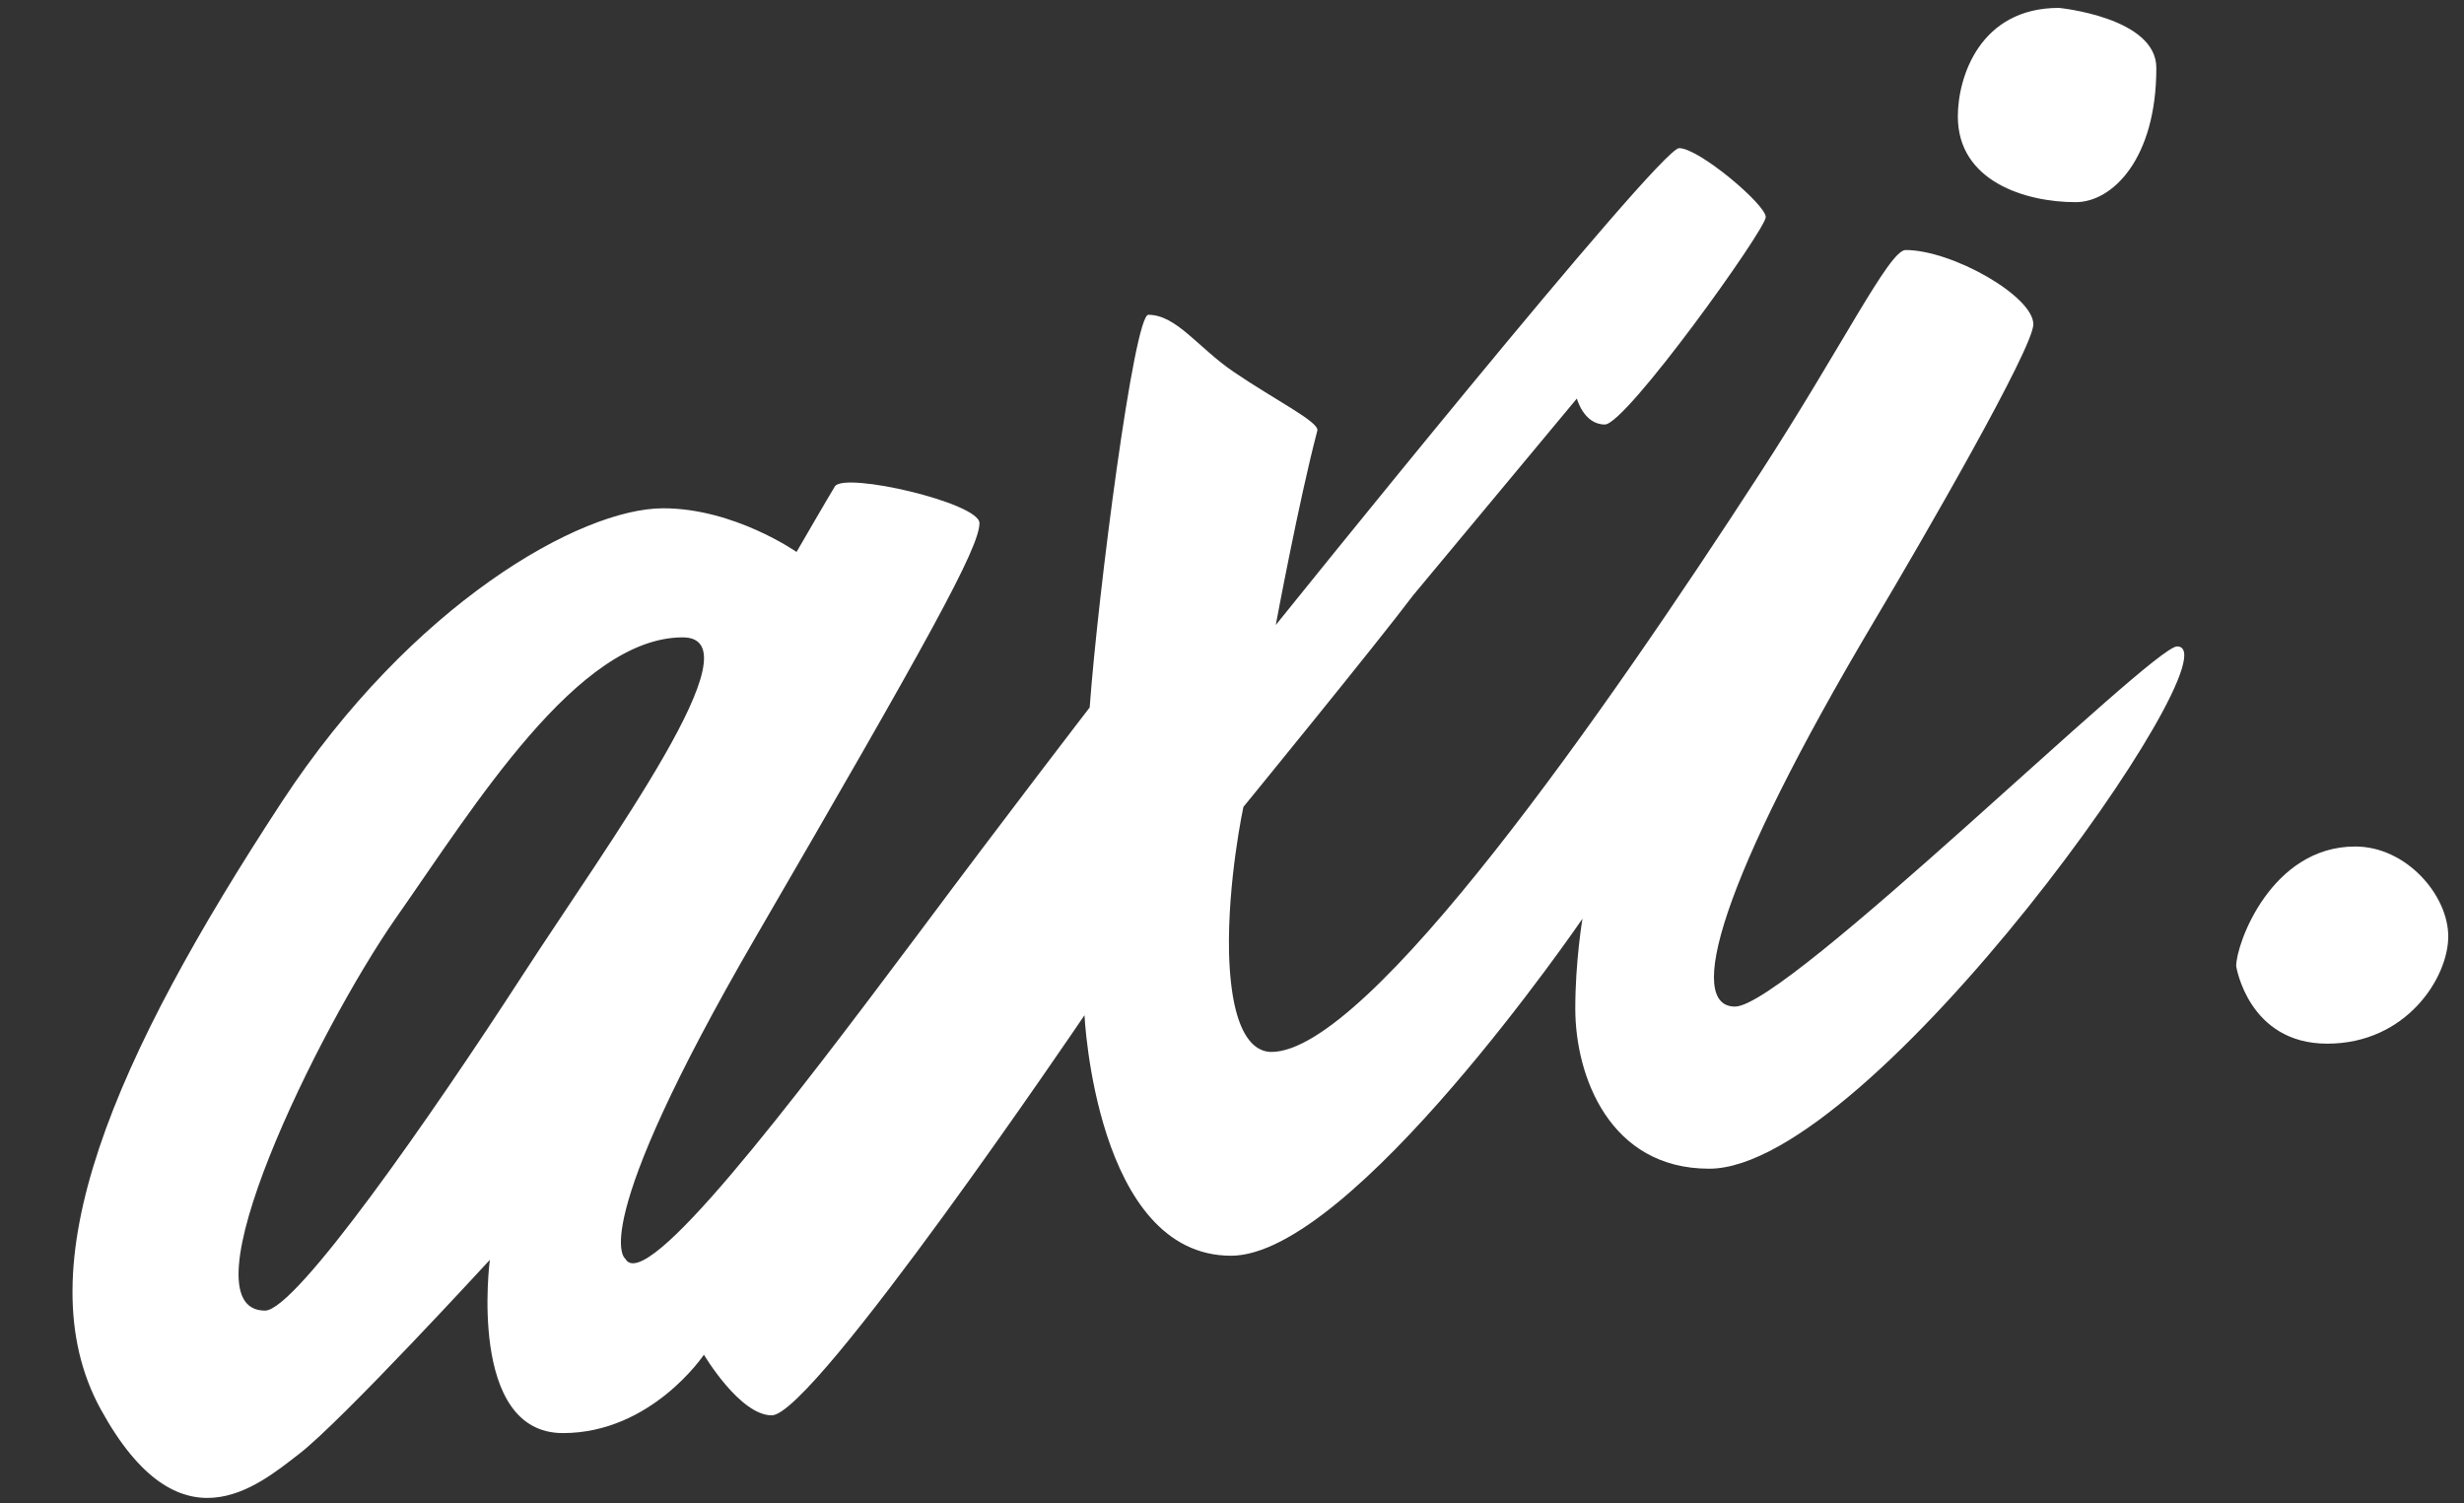 <?xml version="1.0" encoding="UTF-8"?> <svg xmlns="http://www.w3.org/2000/svg" width="59" height="36" viewBox="0 0 59 36" fill="none"><rect x="0" y="0" width="59" height="36" fill="#333333" stroke="none"/> <path d="M52.13 15.479C51.528 15.479 42.788 24.103 41.545 24.103C40.369 24.103 41.153 21.139 44.892 14.847C46.01 12.97 48.688 8.338 48.688 7.765C48.688 7.093 46.747 5.987 45.628 5.987C45.236 5.987 44.108 8.308 42.138 11.341C38.456 17.02 32.767 25.189 30.443 25.189C30.108 25.189 29.487 24.922 29.429 22.819C29.391 21.1 29.773 19.322 29.773 19.322C29.773 19.322 32.977 15.4 33.837 14.255L37.758 9.543C37.758 9.543 37.921 10.165 38.428 10.165C38.934 10.165 42.281 5.493 42.281 5.197C42.281 4.901 40.684 3.547 40.206 3.547C39.728 3.547 30.548 14.966 30.548 14.966C30.548 14.966 31.103 11.983 31.543 10.313C31.6 10.106 30.519 9.573 29.535 8.901C28.693 8.328 28.167 7.538 27.498 7.538C27.154 7.538 26.293 14.195 26.092 16.941C26.092 16.941 24.218 19.371 21.971 22.384C18.93 26.444 15.449 31.027 14.971 30.138C14.971 30.138 13.986 29.515 18.098 22.433C22.21 15.351 23.453 13.119 23.453 12.526C23.453 12.042 20.221 11.291 19.991 11.647C19.857 11.864 19.073 13.217 19.073 13.217C19.073 13.217 17.582 12.171 15.88 12.171C13.9 12.171 9.855 14.462 6.747 19.203C2.75 25.308 0.532 30.335 2.416 33.753C4.299 37.18 6.145 35.6 7.168 34.81C8.191 34.02 11.729 30.168 11.729 30.168C11.729 30.168 11.184 34.316 13.479 34.316C15.602 34.316 16.855 32.439 16.855 32.439C16.855 32.439 17.715 33.891 18.48 33.891C19.485 33.891 25.968 24.31 25.968 24.31C25.968 24.31 26.235 30.069 29.477 30.069C32.374 30.069 37.892 21.999 37.892 21.999C37.892 21.999 37.72 23.006 37.72 24.152C37.72 25.782 38.552 27.985 40.923 27.985C44.815 27.994 53.641 15.479 52.13 15.479ZM12.494 23.381C10.362 26.671 7.092 31.383 6.346 31.383C4.328 31.383 7.608 24.666 9.482 21.979C11.366 19.292 13.833 15.262 16.348 15.262C18.184 15.262 14.627 20.092 12.494 23.381Z" fill="white"></path> <path d="M49.3 0.189C47.406 0.189 46.88 1.848 46.88 2.787C46.88 4.347 48.506 4.841 49.701 4.841C50.581 4.841 51.633 3.804 51.633 1.631C51.642 0.416 49.3 0.189 49.3 0.189Z" fill="white"></path> <path d="M56.395 20.27C54.387 20.27 53.545 22.591 53.545 23.134C53.545 23.134 53.832 24.991 55.726 24.991C57.619 24.991 58.623 23.411 58.623 22.423C58.623 21.436 57.619 20.27 56.395 20.27Z" fill="white"></path> </svg> 